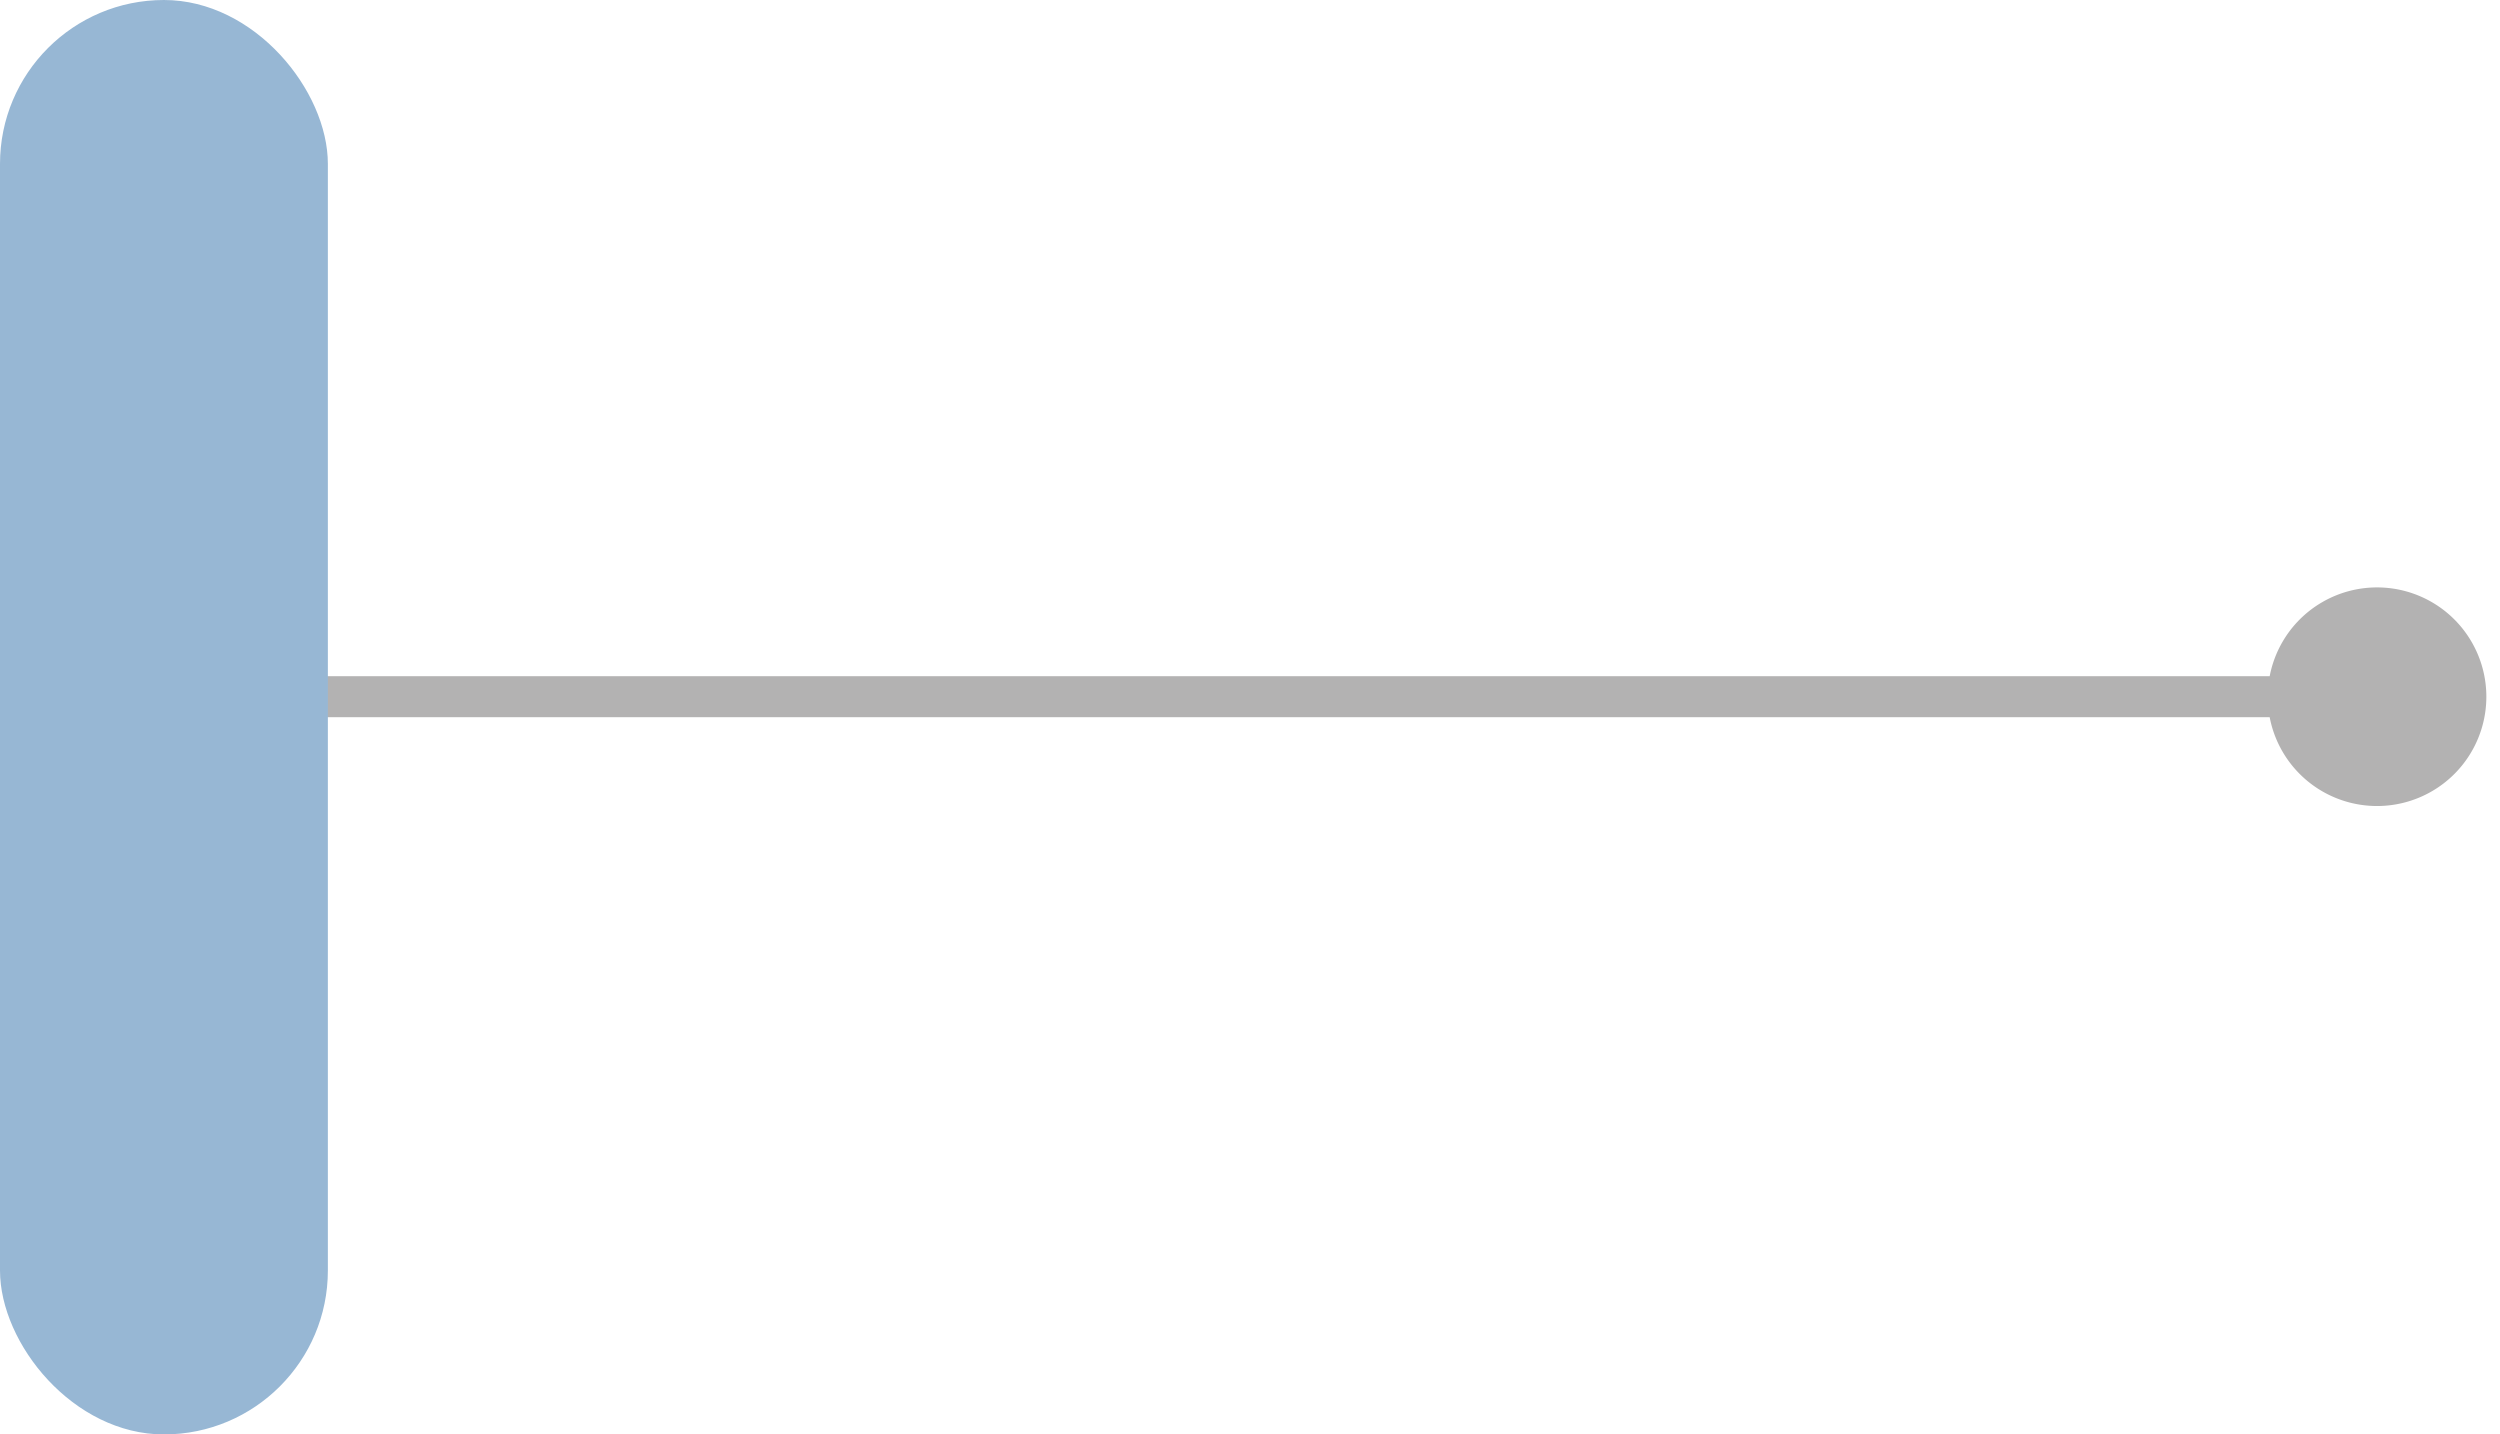 <svg xmlns="http://www.w3.org/2000/svg" width="61px" height="35px" fill="none" transform="rotate(0) scale(1, 1)"><path fill="#b3b2b2" d="M55.333 17a2.667 2.667 0 1 1 5.334 0 2.667 2.667 0 0 1-5.334 0ZM5 16.5h53v1H5v-1Z"></path><rect width="8" height="35" fill="#97b7d4" rx="4"></rect></svg>
